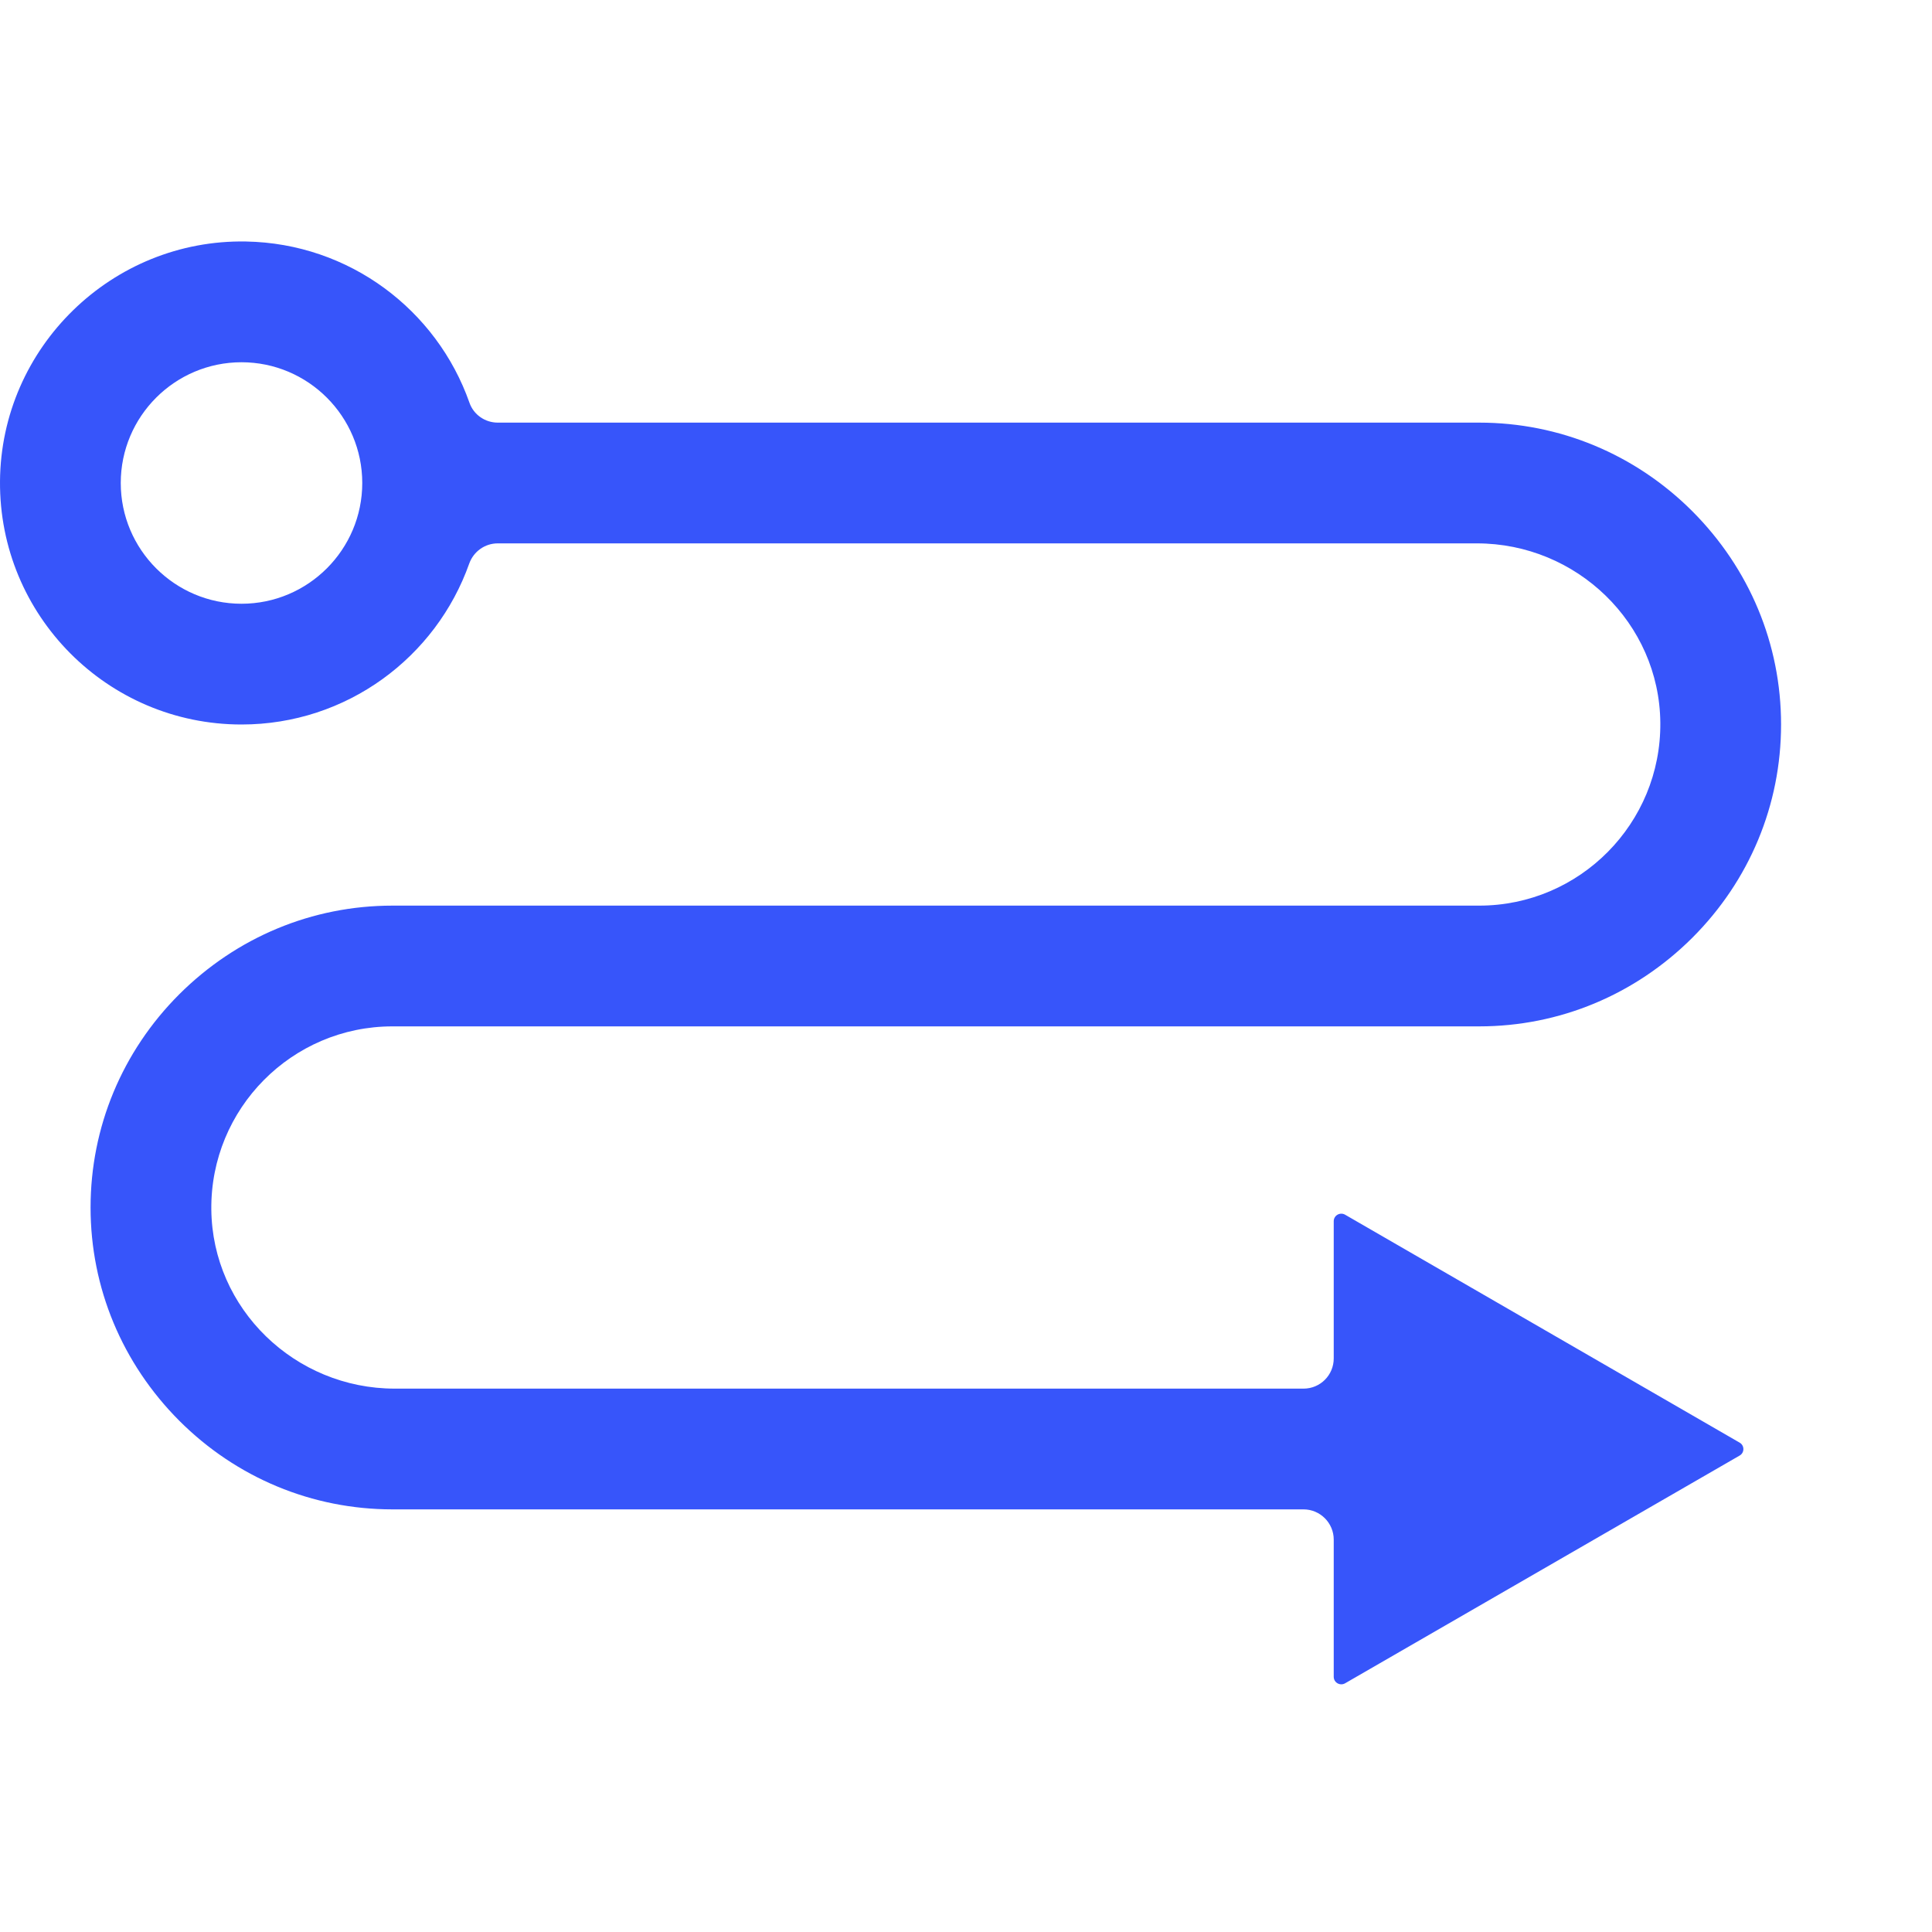 <?xml version="1.0" standalone="no"?><!DOCTYPE svg PUBLIC "-//W3C//DTD SVG 1.1//EN" "http://www.w3.org/Graphics/SVG/1.1/DTD/svg11.dtd"><svg t="1614852223774" class="icon" viewBox="0 0 1024 1024" version="1.1" xmlns="http://www.w3.org/2000/svg" p-id="2124" width="72" height="72" xmlns:xlink="http://www.w3.org/1999/xlink"><defs><style type="text/css"></style></defs><path d="M690.903 736H209.203c-52.8 0-96.7-42.2-97.2-95-0.5-53.4 42.7-97 96-97h576c42.5 0 82.6-16.7 113-47 30.3-30.3 47-70.4 47-113s-16.7-82.6-47-113c-30.3-30.3-70.5-47-113-47H263.803c-6.7 0-12.8-4.2-15-10.6-17.3-49.1-63.6-84.4-118.4-85.4C59.403 126.7 0.503 184.1 0.003 255.1-0.497 326.2 57.003 384 128.003 384c55.7 0 103.1-35.6 120.7-85.3 2.3-6.4 8.3-10.7 15.1-10.7h519c52.8 0 96.7 42.2 97.2 95 0.5 53.4-42.7 97-96 97H208.003c-42.5 0-82.6 16.7-113 47-30.3 30.3-47 70.5-47 113s16.7 82.6 47 113c30.3 30.3 70.5 47 113 47h482.9c8.8 0 16 7.2 16 16v72.7c0 3.1 3.3 5 6 3.5L922.003 771.5c2.7-1.5 2.7-5.4 0-6.9L712.903 643.8c-2.7-1.5-6 0.4-6 3.5V720c0 8.8-7.1 16-16 16zM128.003 320c-35.3 0-64-28.7-64-64s28.7-64 64-64 64 28.7 64 64-28.7 64-64 64z" p-id="2125" fill="#3755fa"></path></svg>